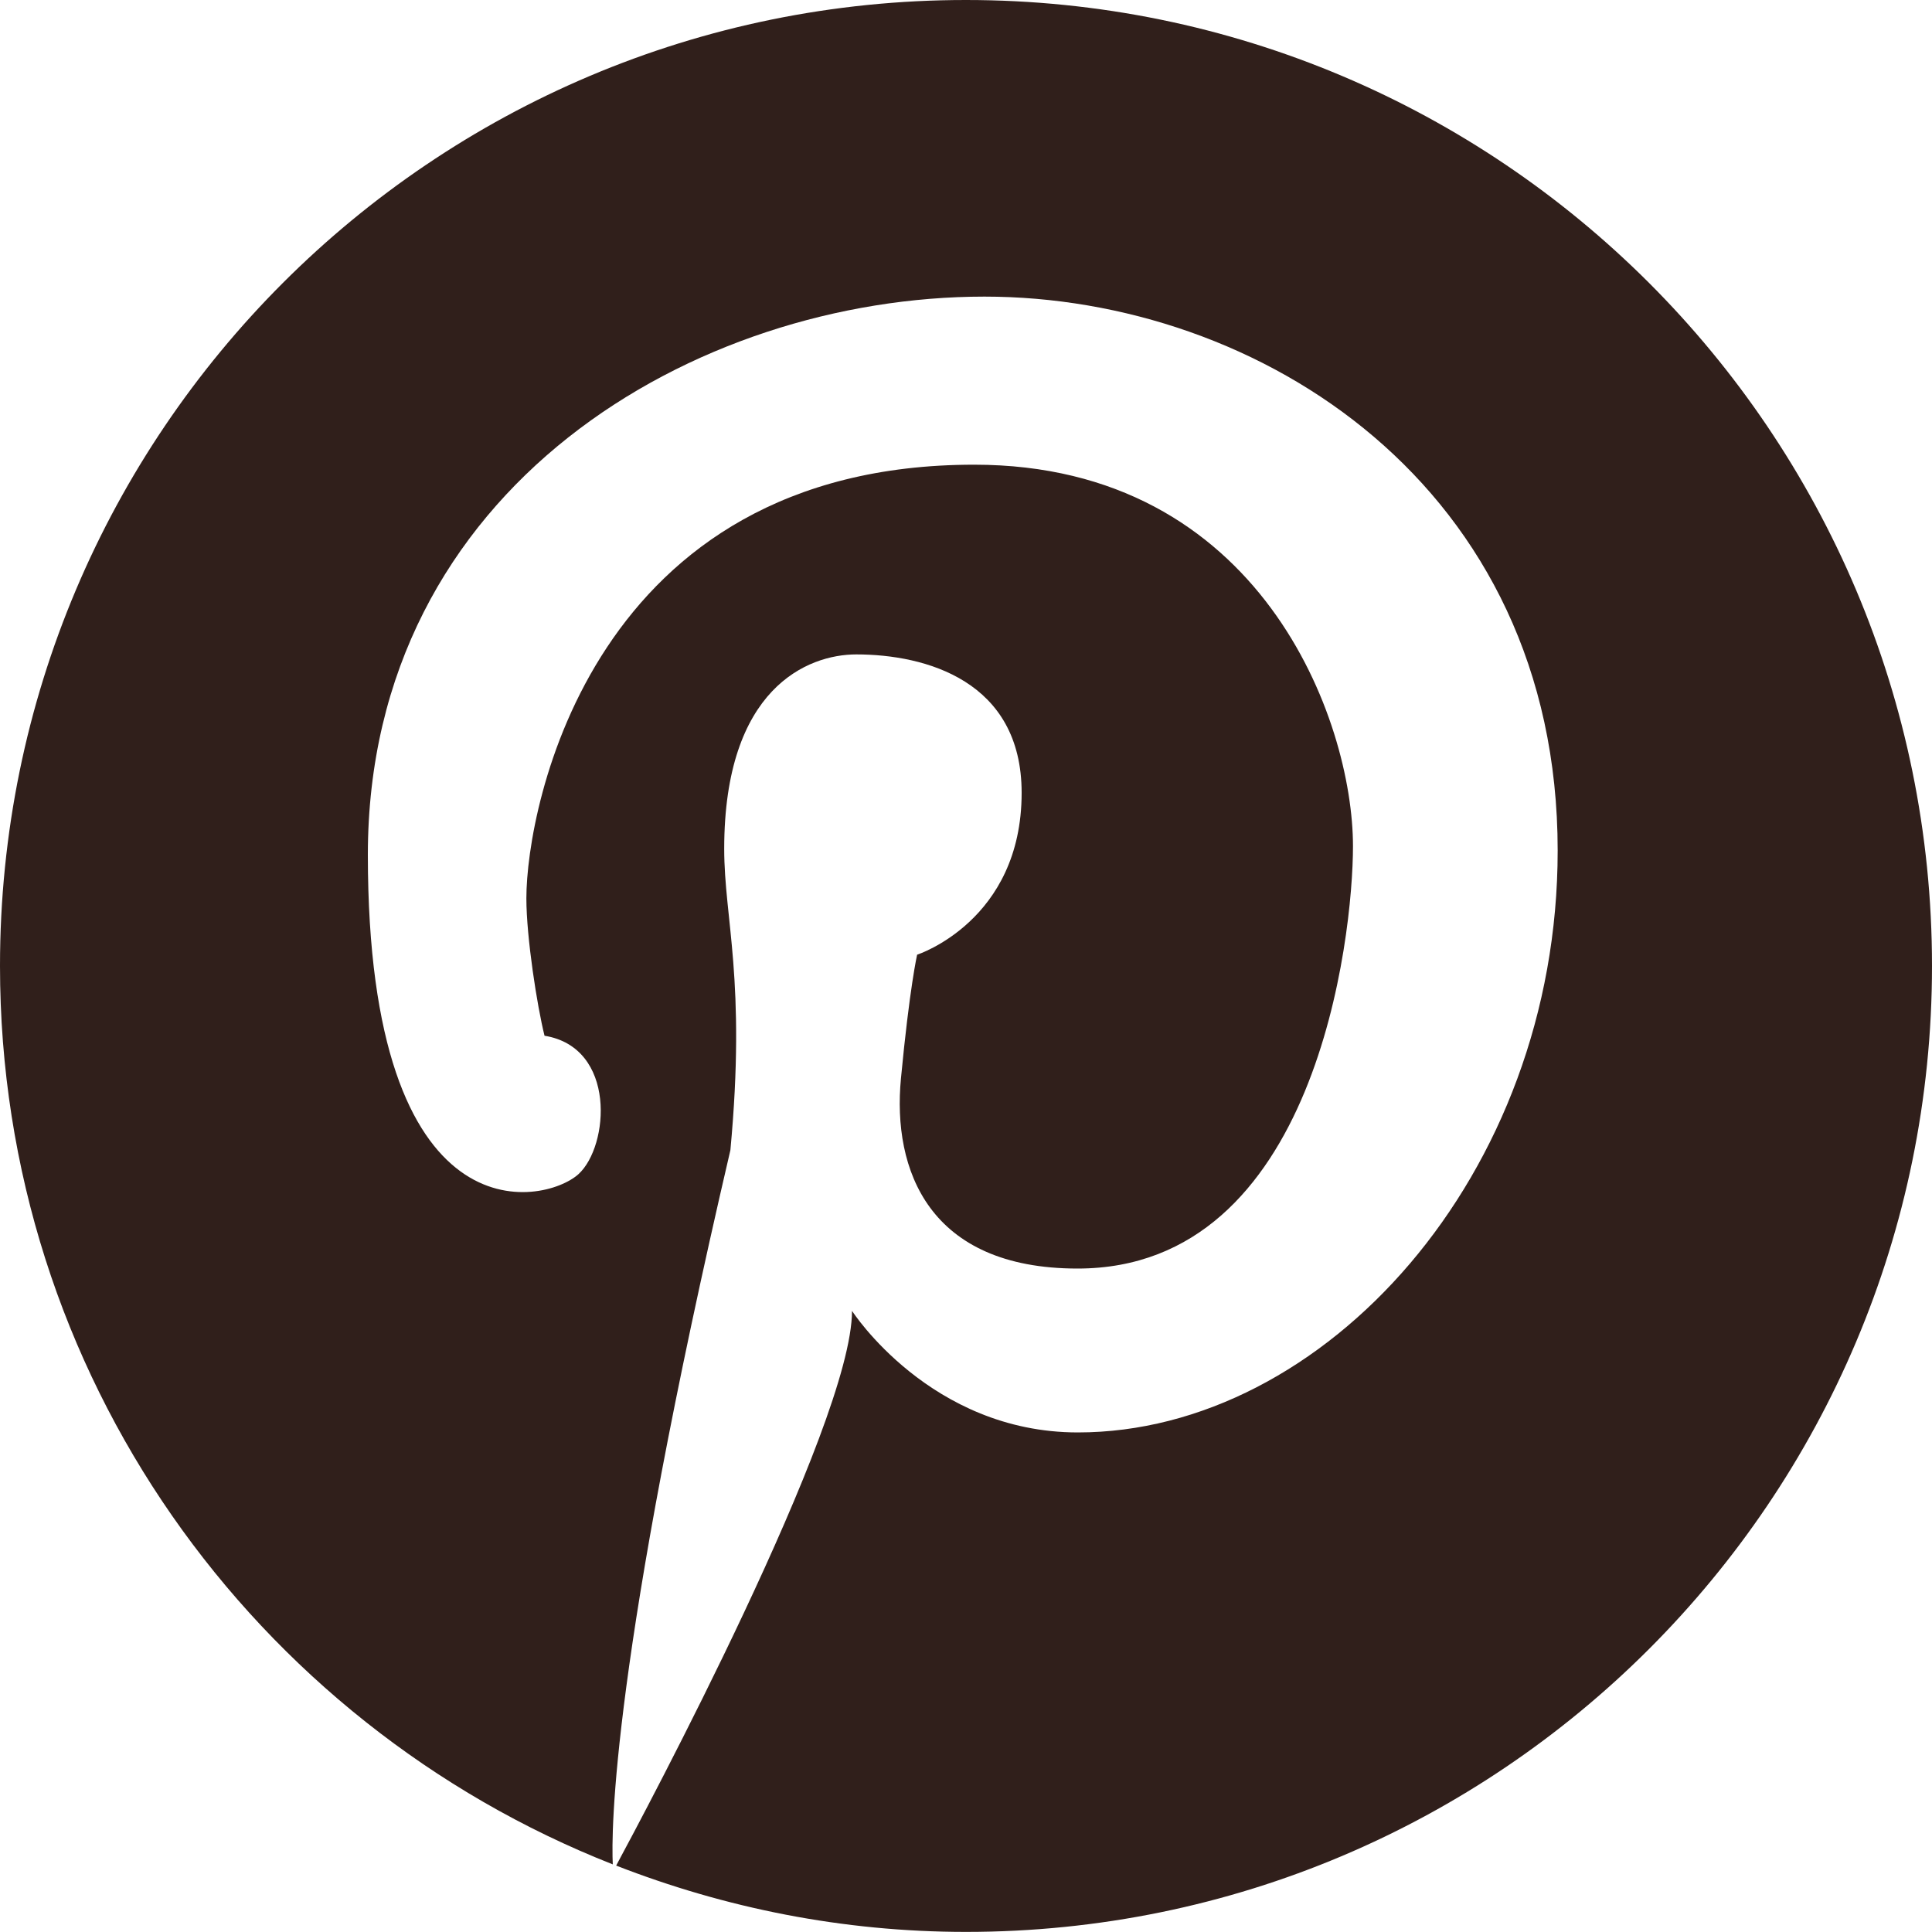 <?xml version="1.0" encoding="UTF-8"?> <svg xmlns="http://www.w3.org/2000/svg" width="40" height="40" viewBox="0 0 40 40" fill="none"><g clip-path="url(#clip0_23_69)"><path d="M19.998 0C8.953 0 0 8.953 0 19.998C0 28.46 5.263 35.678 12.687 38.6C12.654 37.916 12.659 34.378 15.122 23.812C15.451 20.287 14.994 19.037 14.994 17.573C14.994 14.25 16.721 13.549 17.729 13.549C19.166 13.549 21.152 14.098 21.152 16.415C21.152 19.068 18.988 19.766 18.988 19.766C18.988 19.766 18.832 20.445 18.653 22.33C18.473 24.219 19.229 26.264 22.31 26.264C27.25 26.264 28.012 19.407 28.012 17.52C28.012 14.913 26.102 9.621 20.17 9.621C12.259 9.621 10.898 16.708 10.898 18.598C10.898 19.407 11.121 20.834 11.274 21.444C12.768 21.686 12.614 23.731 11.975 24.311C11.265 24.95 7.616 25.71 7.616 17.699C7.616 10.071 14.415 6.141 20.382 6.141C26.063 6.141 32.25 10.06 32.25 17.61C32.25 24.35 27.405 29.657 22.316 29.657C19.26 29.657 17.64 27.14 17.64 27.14C17.64 29.497 13.312 37.596 12.757 38.625C15.005 39.501 17.442 39.998 20 39.998C31.045 39.998 40 31.045 40 19.998C40 8.952 31.044 0 19.998 0Z" fill="#301F1B"></path></g><defs><clipPath id="clip0_23_69"><rect width="40" height="40" fill="white"></rect></clipPath></defs></svg> 